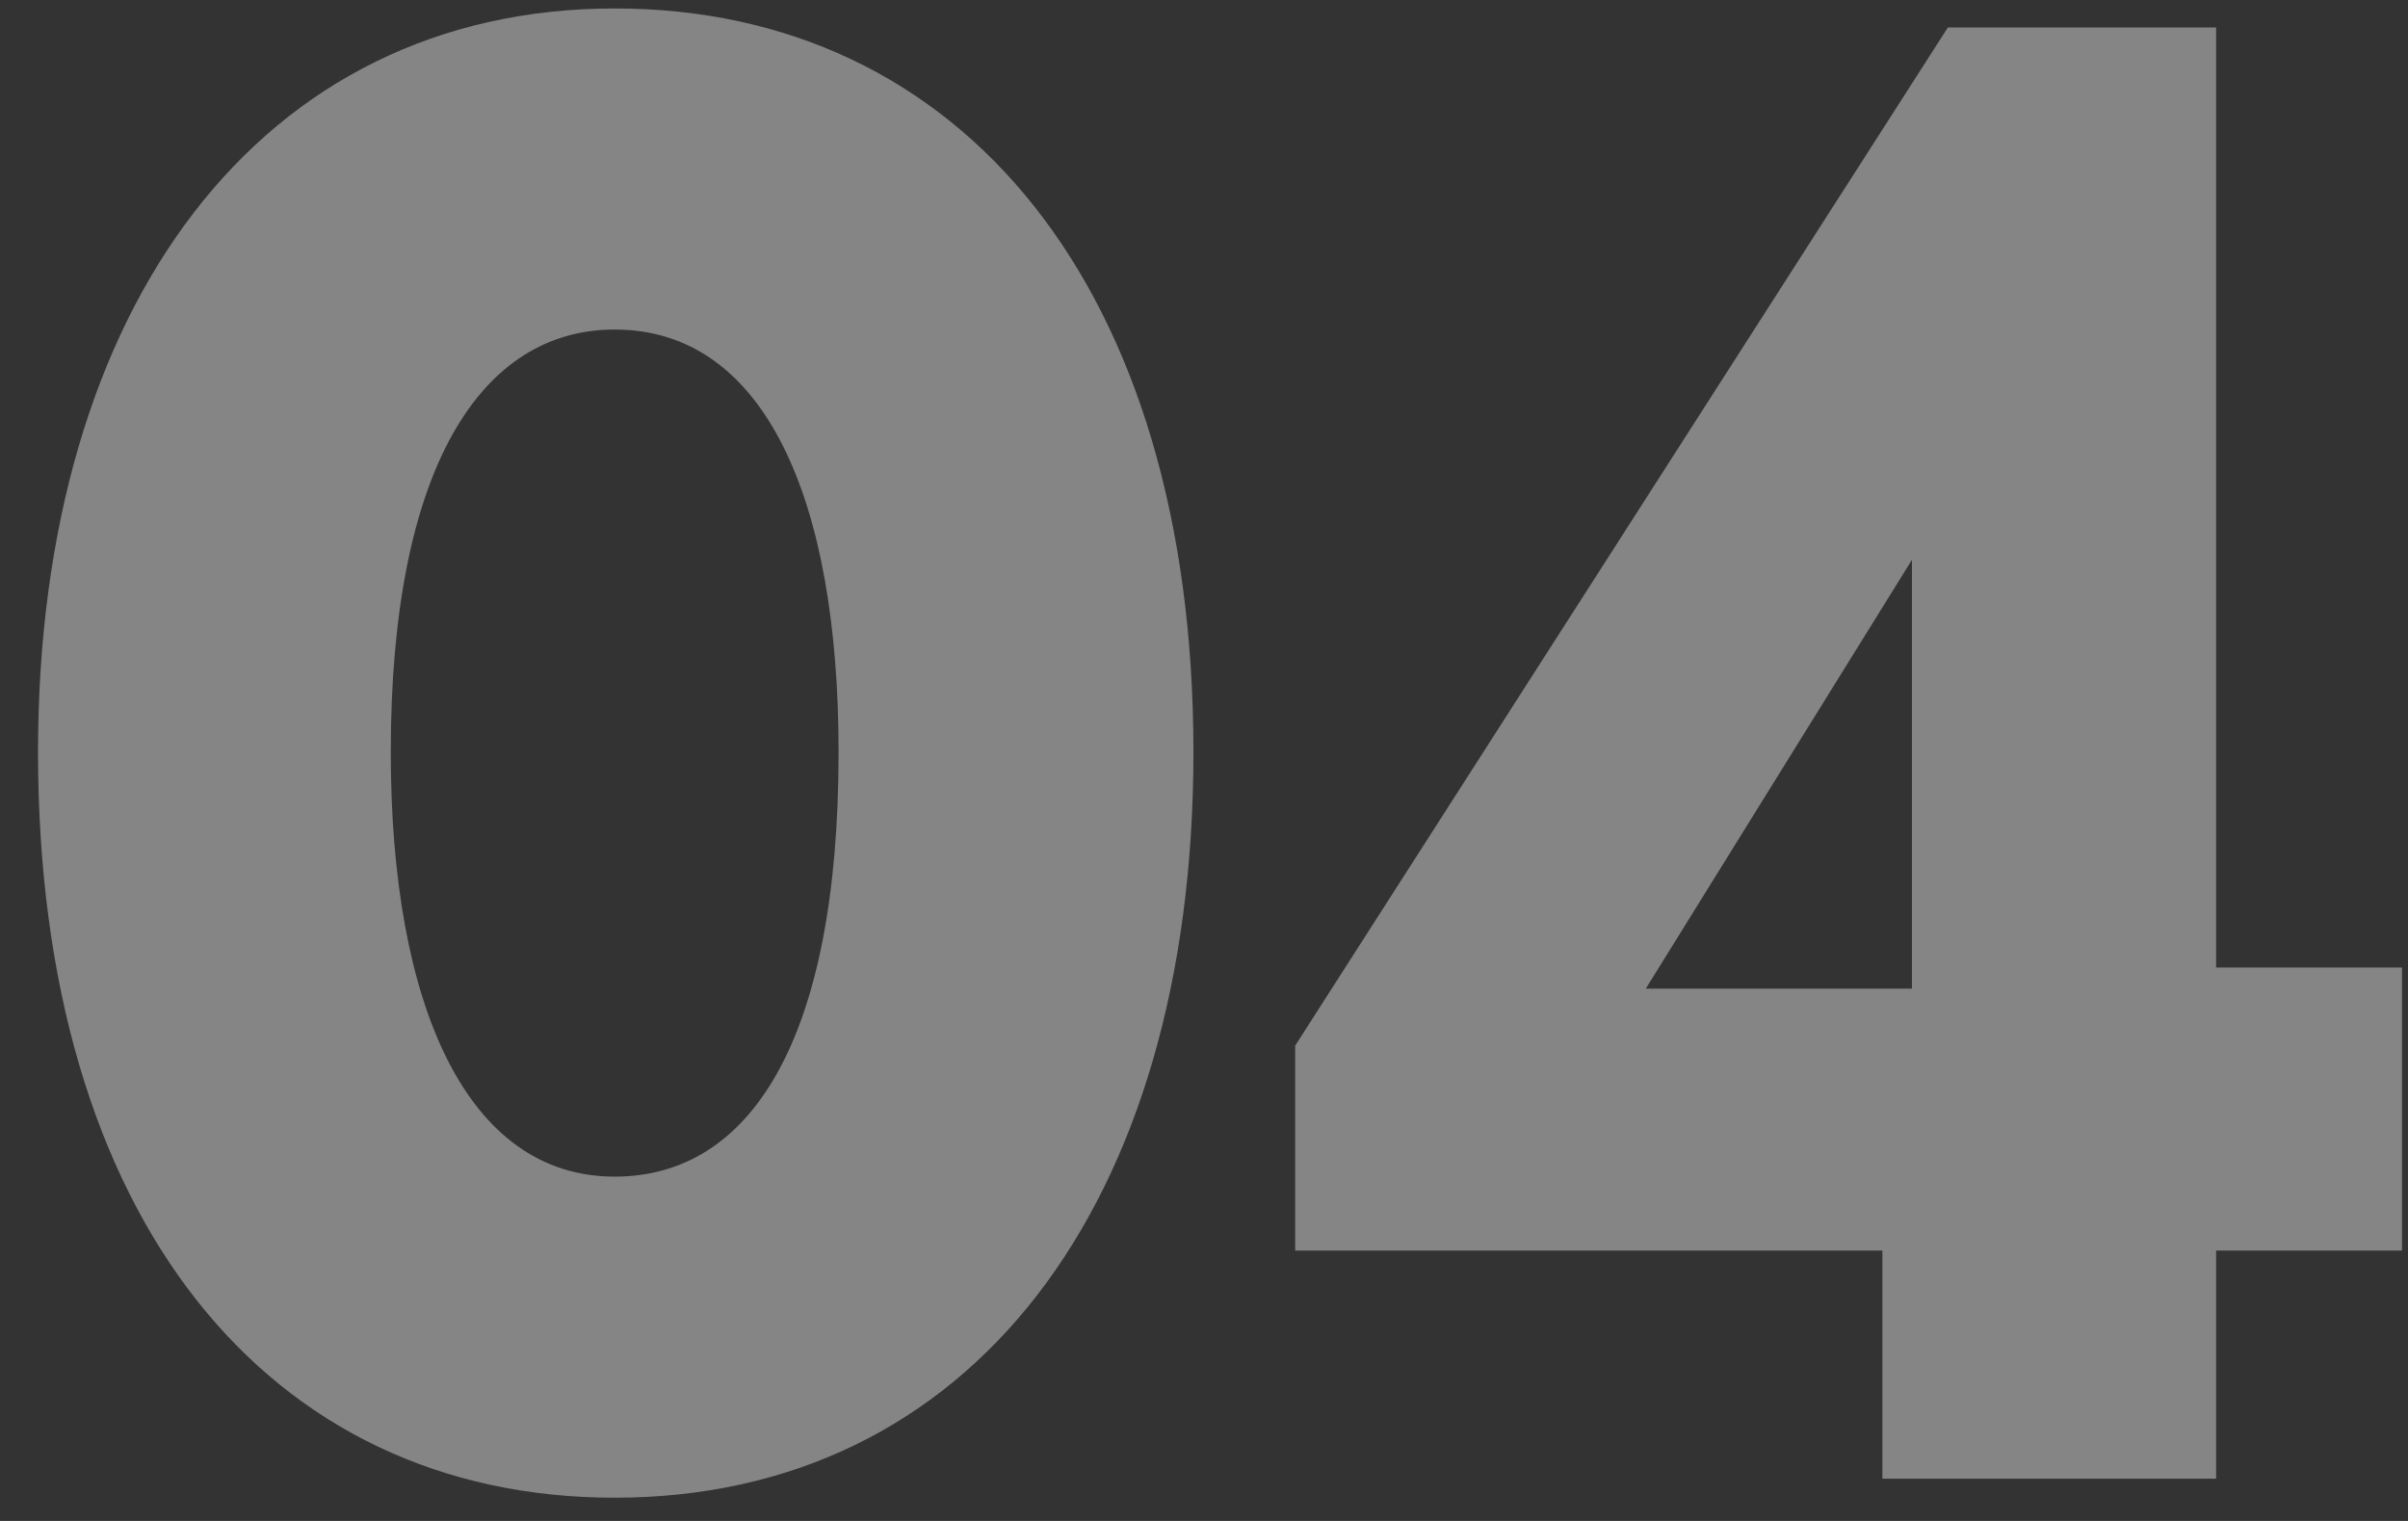 <?xml version="1.0" encoding="UTF-8"?> <svg xmlns="http://www.w3.org/2000/svg" width="57" height="36" viewBox="0 0 57 36" fill="none"><rect x="0" y="0" width="57" height="36" fill="#333333" stroke="none"/><path d="M44.558 35V29.6H30.658V24.75L46.108 0.65H52.458V22.9H56.858V29.6H52.458V35H44.558ZM38.958 23.4H45.258V13.25L38.958 23.4Z" fill="white" fill-opacity="0.4"></path><path d="M14.55 35.45C6.35 35.45 0.9 28.85 0.9 17.8C0.9 7.2 6.2 0.2 14.55 0.2C22.75 0.2 28.25 6.8 28.25 17.8C28.25 28.55 22.95 35.45 14.55 35.45ZM14.55 27.85C17.75 27.85 19.85 24.65 19.85 17.8C19.85 11.8 18.1 7.8 14.55 7.8C11.4 7.8 9.25 11.05 9.25 17.8C9.25 23.8 11.05 27.85 14.55 27.85Z" fill="white" fill-opacity="0.4"></path></svg> 